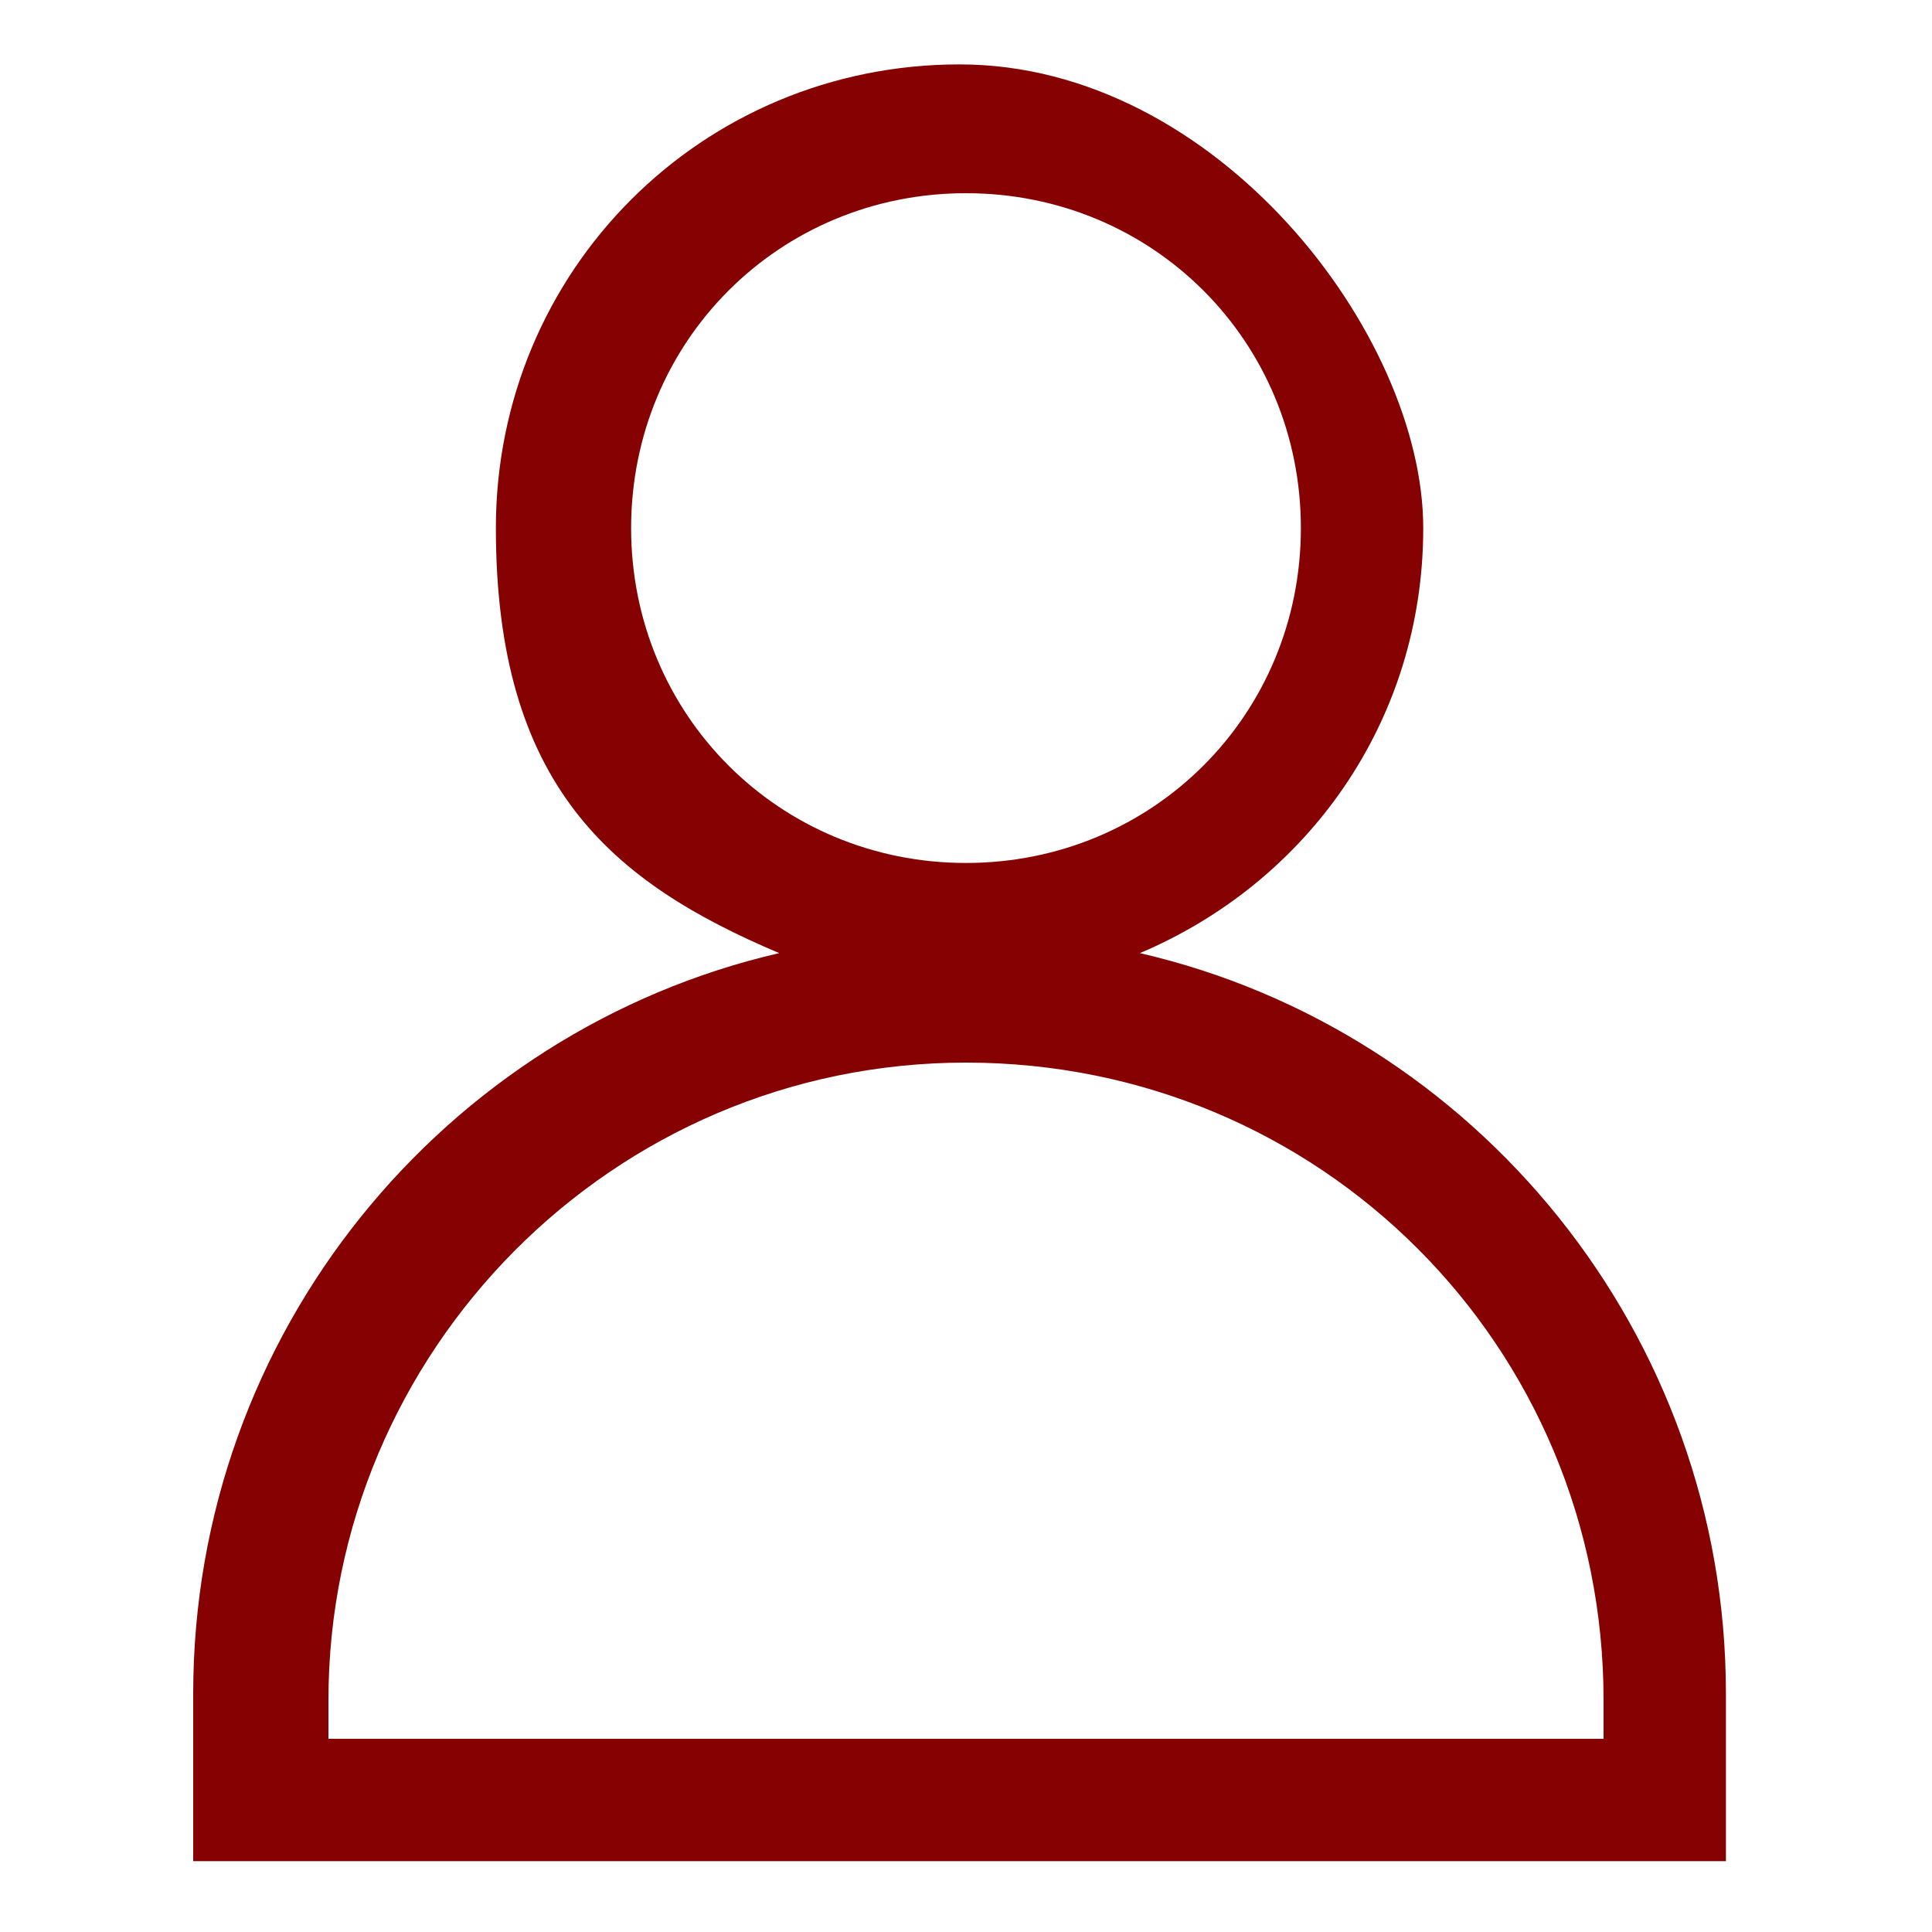 <?xml version="1.0" encoding="UTF-8"?>
<svg id="Layer_1" data-name="Layer 1" xmlns="http://www.w3.org/2000/svg" version="1.1" viewBox="0 0 30 30">
  <defs>
    <style>
      .cls-1 {
        fill: #860101;
        stroke-width: 0px;
      }
    </style>
  </defs>
  <path class="cls-1" d="M17.7,14.8c2.6-1.1,4.4-3.6,4.4-6.6s-3.2-7.2-7.2-7.2-7.2,3.2-7.2,7.2,1.8,5.5,4.4,6.6c-5.2,1.2-9.1,5.9-9.1,11.5v2.6h23.8v-2.6c0-5.6-3.9-10.3-9.1-11.5ZM9.8,8.2c0-2.9,2.3-5.2,5.2-5.2s5.2,2.3,5.2,5.2-2.3,5.2-5.2,5.2-5.2-2.3-5.2-5.2ZM24.9,27H5.1v-.6c0-5.4,4.4-9.9,9.9-9.9s9.9,4.4,9.9,9.9v.6Z"/>
</svg>